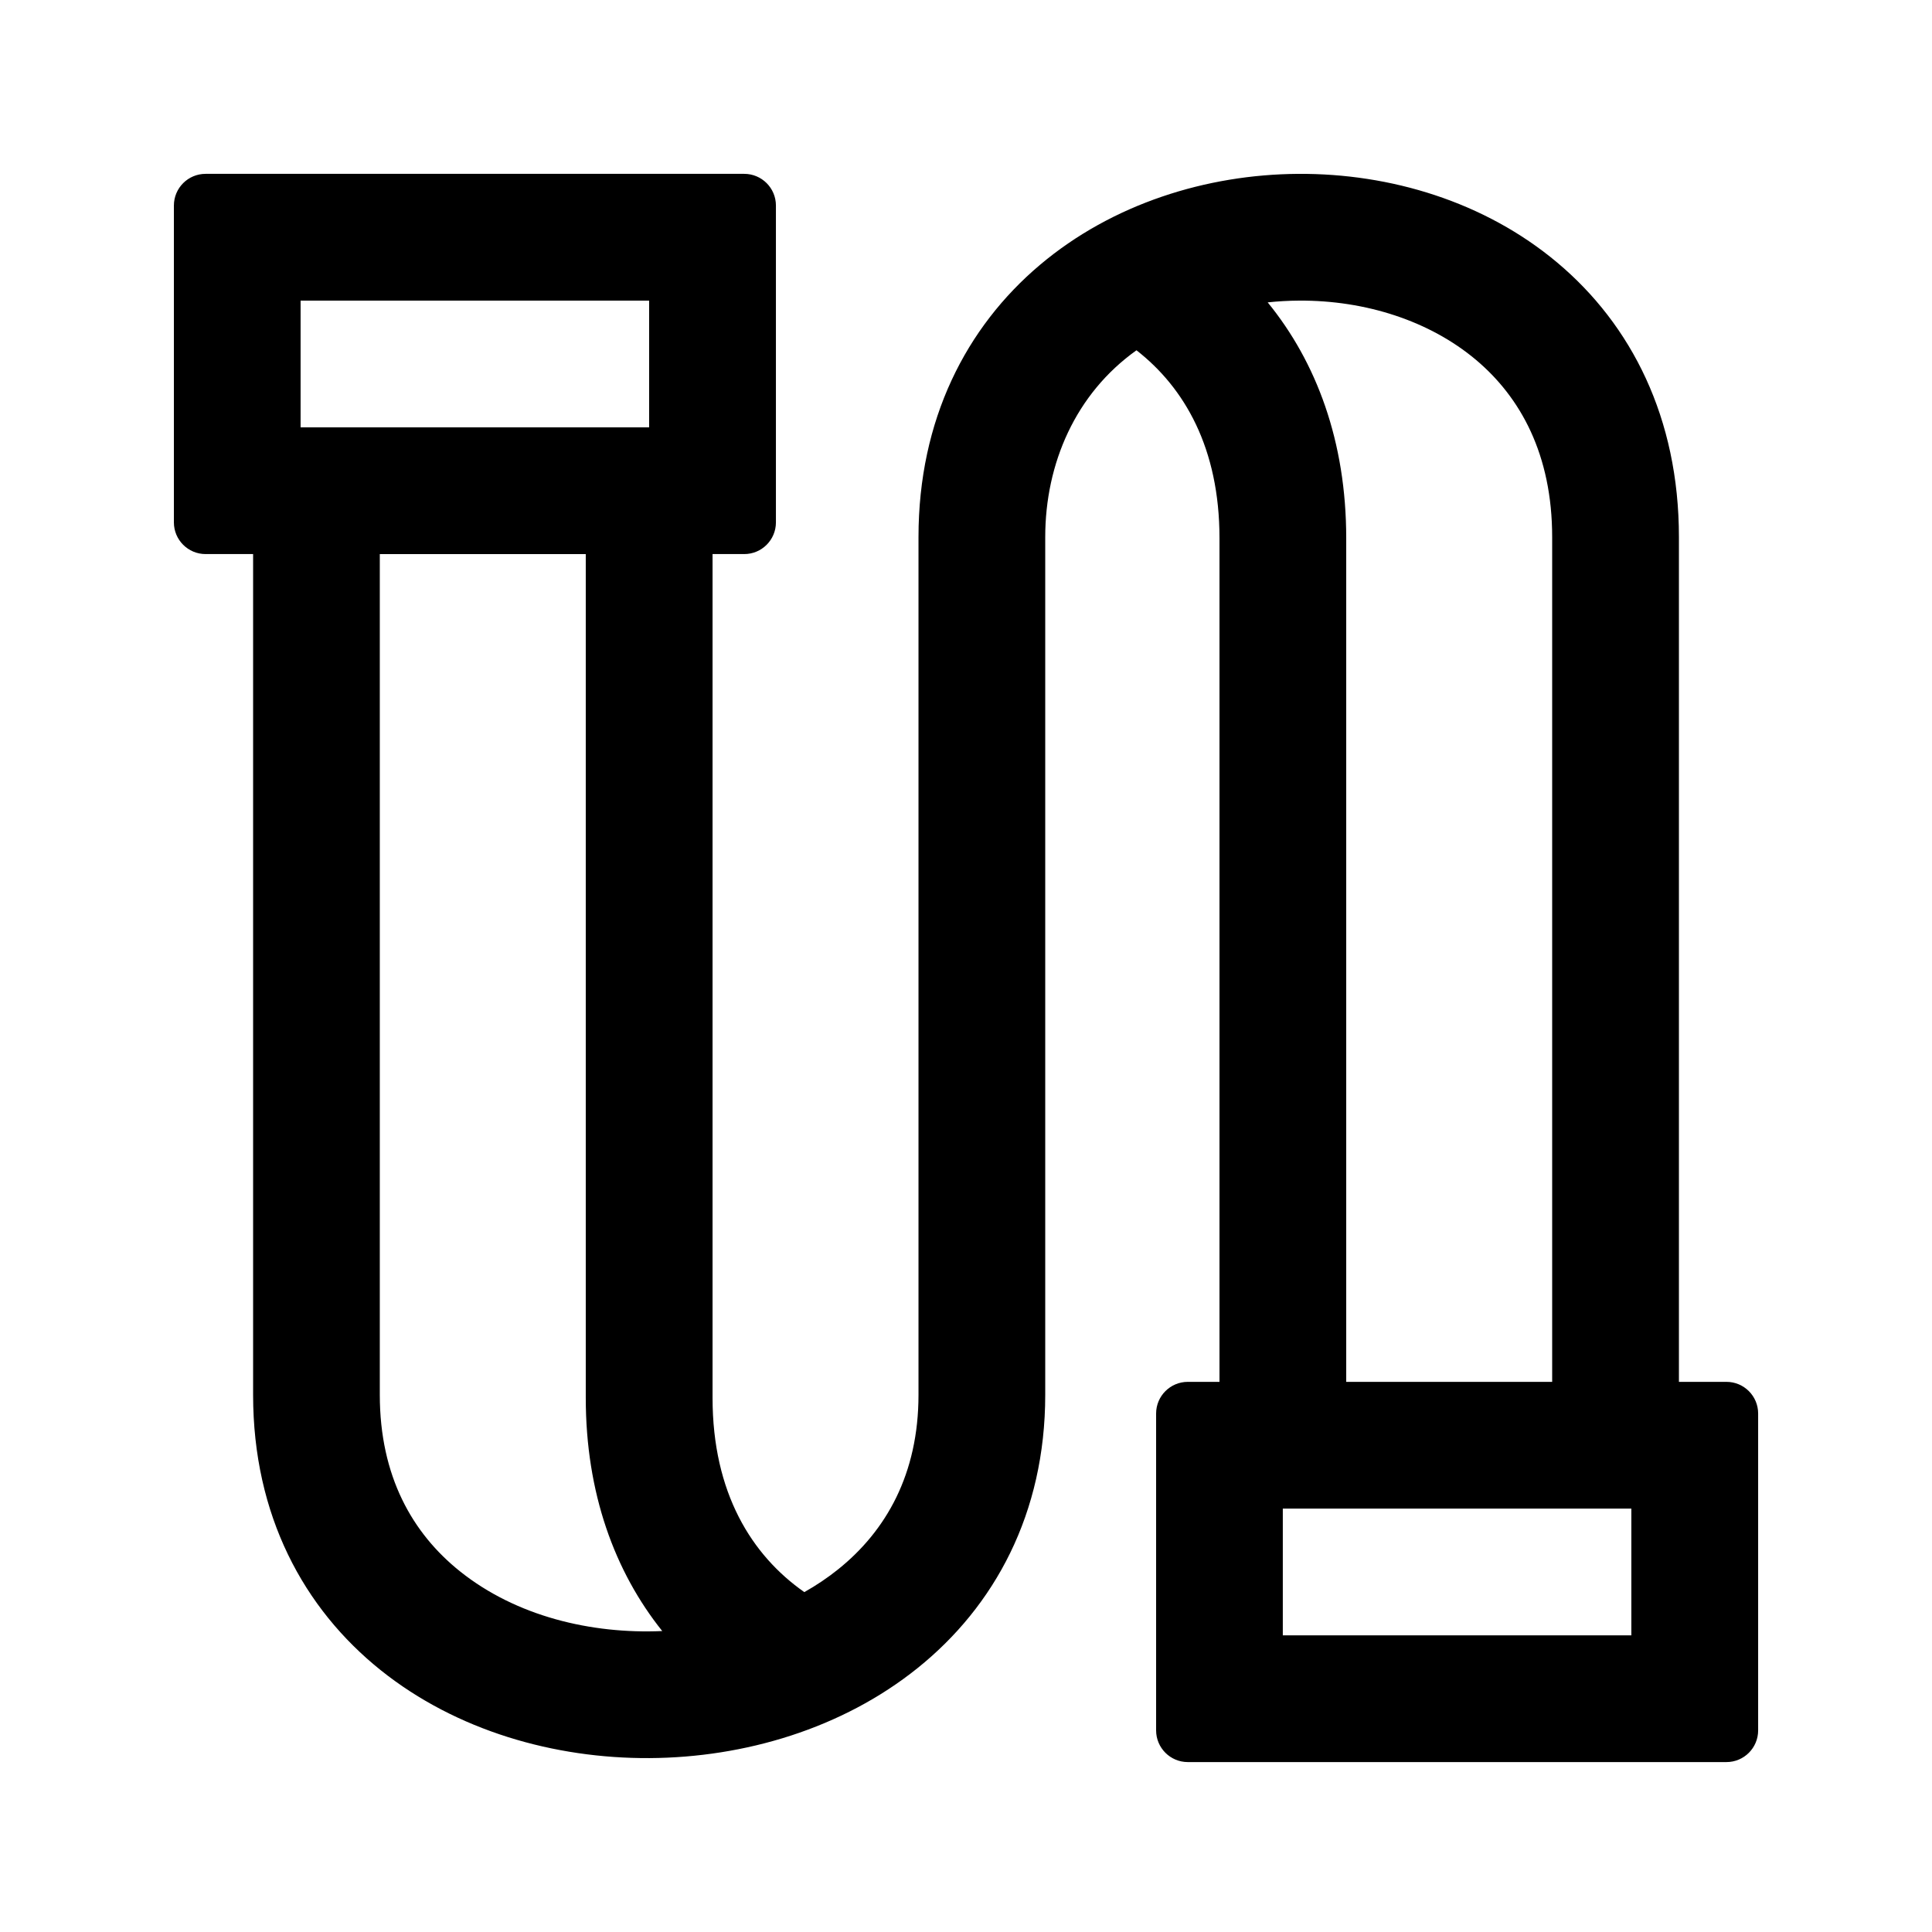 <?xml version="1.0" encoding="UTF-8"?>
<!-- The Best Svg Icon site in the world: iconSvg.co, Visit us! https://iconsvg.co -->
<svg fill="#000000" width="800px" height="800px" version="1.1" viewBox="144 144 512 512" xmlns="http://www.w3.org/2000/svg">
 <path d="m445.18 236.83c12.754 9.93 21.996 25.98 21.996 49.785v223.59h-8.395c-4.637 0-8.398 3.758-8.398 8.395v83.969c0 4.641 3.762 8.398 8.398 8.398h142.75c4.637 0 8.395-3.758 8.395-8.398v-83.969c0-4.637-3.758-8.395-8.395-8.395h-12.598v-223.86c0-31.582-12.598-56.27-32.234-72.75-19.258-16.164-44.297-23.664-68.625-23.52-24.332 0.148-49.285 7.941-68.457 24.105-19.535 16.477-32.207 40.984-32.207 72.164v227.3c0 20.992-8.586 36.039-21.273 46.23-2.777 2.234-5.789 4.254-8.98 6.055-13.945-9.758-24.324-26.277-24.324-51.504v-223.59h8.398c4.637 0 8.395-3.758 8.395-8.398v-83.965c0-4.641-3.758-8.398-8.395-8.398h-142.75c-4.641 0-8.398 3.758-8.398 8.398v83.965c0 4.641 3.758 8.398 8.398 8.398h12.594v222.81c0 31.895 13.379 56.633 33.859 73.008 20.043 16.02 46.02 23.406 71.195 23.262 25.18-0.145 51.074-7.82 71.035-23.852 20.375-16.359 33.832-40.926 33.832-72.418v-227.3c0-19.566 8.09-38.062 24.184-49.516zm110.16 49.516v223.86h-54.578v-223.59c0-25.629-7.898-46.66-20.812-62.484 2.746-0.293 5.523-0.449 8.316-0.465 17.656-0.105 34.598 5.391 46.832 15.656 11.848 9.945 20.242 25.121 20.242 47.023zm-331.68-62.684v33.59h92.367v-33.59zm75.574 290.77c0 25.27 7.676 46.066 20.266 61.812-18.828 0.824-38.691-3.902-53.602-15.824-12.582-10.059-21.246-25.18-21.246-46.77v-222.81h54.582zm277.09 62.953v-33.59h-92.367v33.59z" fill-rule="evenodd"/>
</svg>